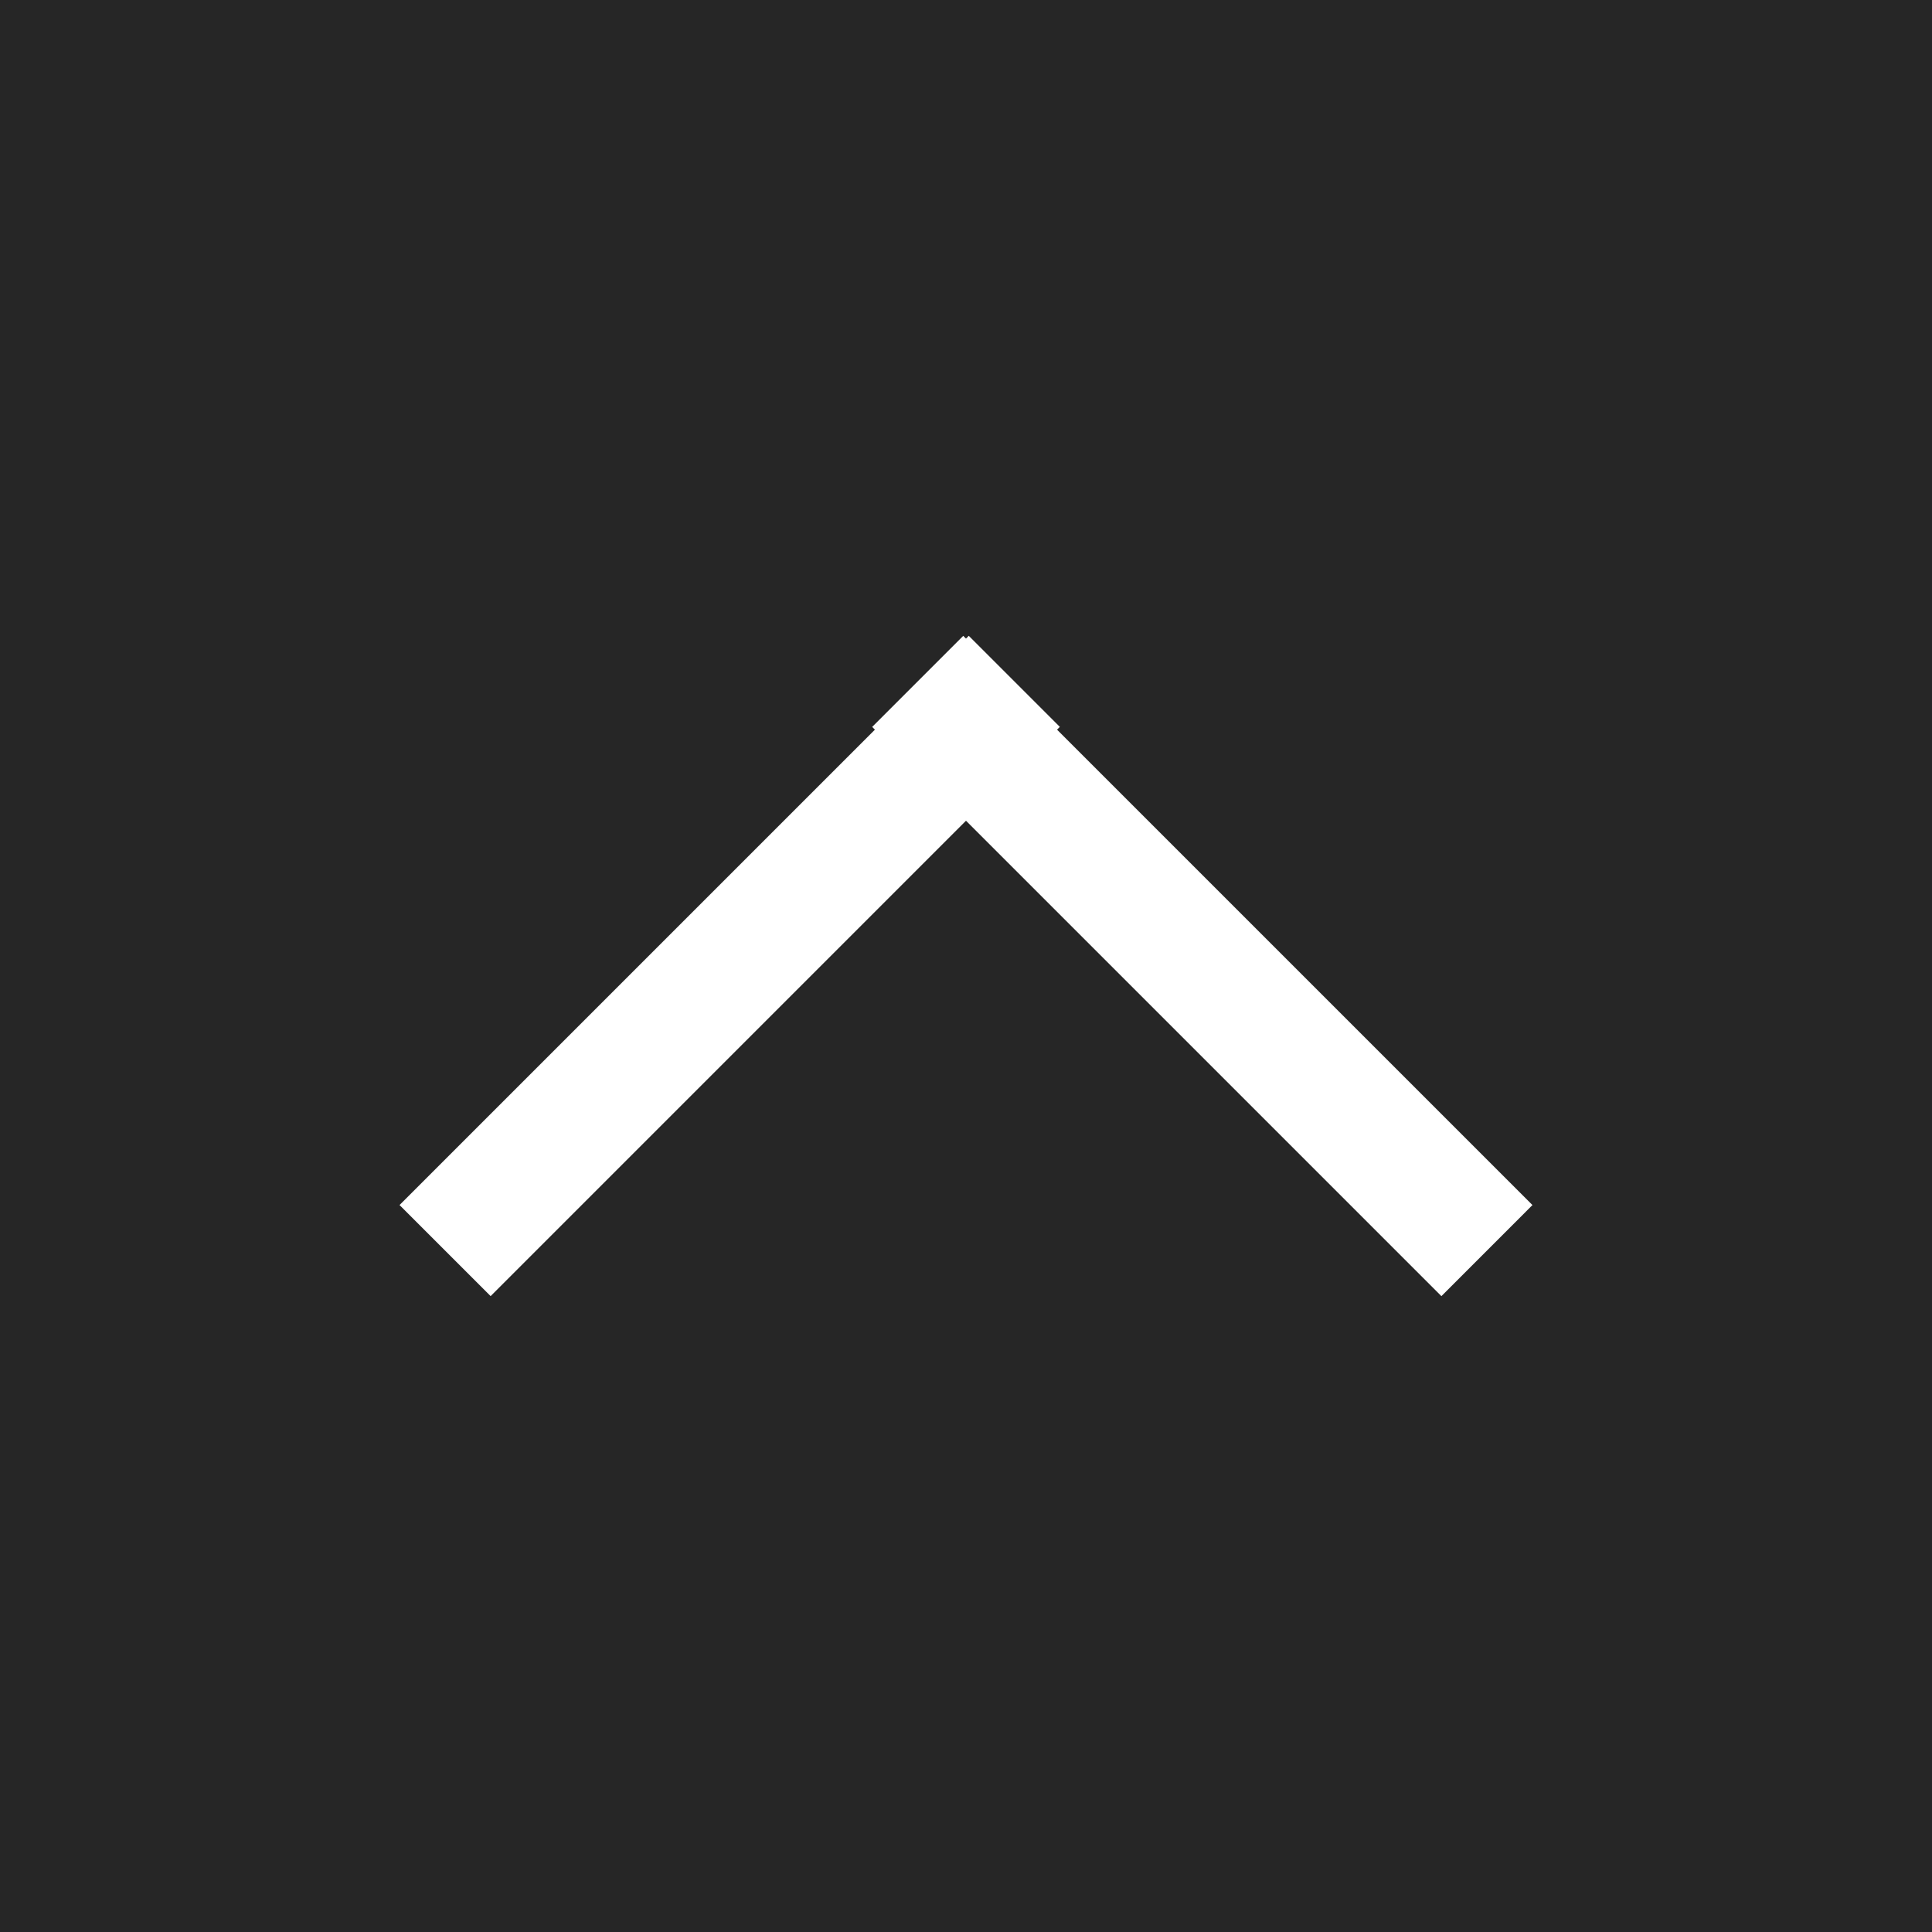 <svg xmlns="http://www.w3.org/2000/svg" width="60" height="60"><rect width="100%" height="100%" fill="#808080" stroke="none"/><g data-name="グループ 2538"><path data-name="長方形 5114" opacity=".7" d="M0 0h60v60H0z"/><path data-name="長方形 5115" fill="#fff" d="M30.086 19.746l2.828 2.828-17.677 17.678-2.829-2.828z"/><path data-name="長方形 5116" fill="#fff" d="M27.086 22.575l2.828-2.828 17.678 17.677-2.828 2.829z"/></g></svg>